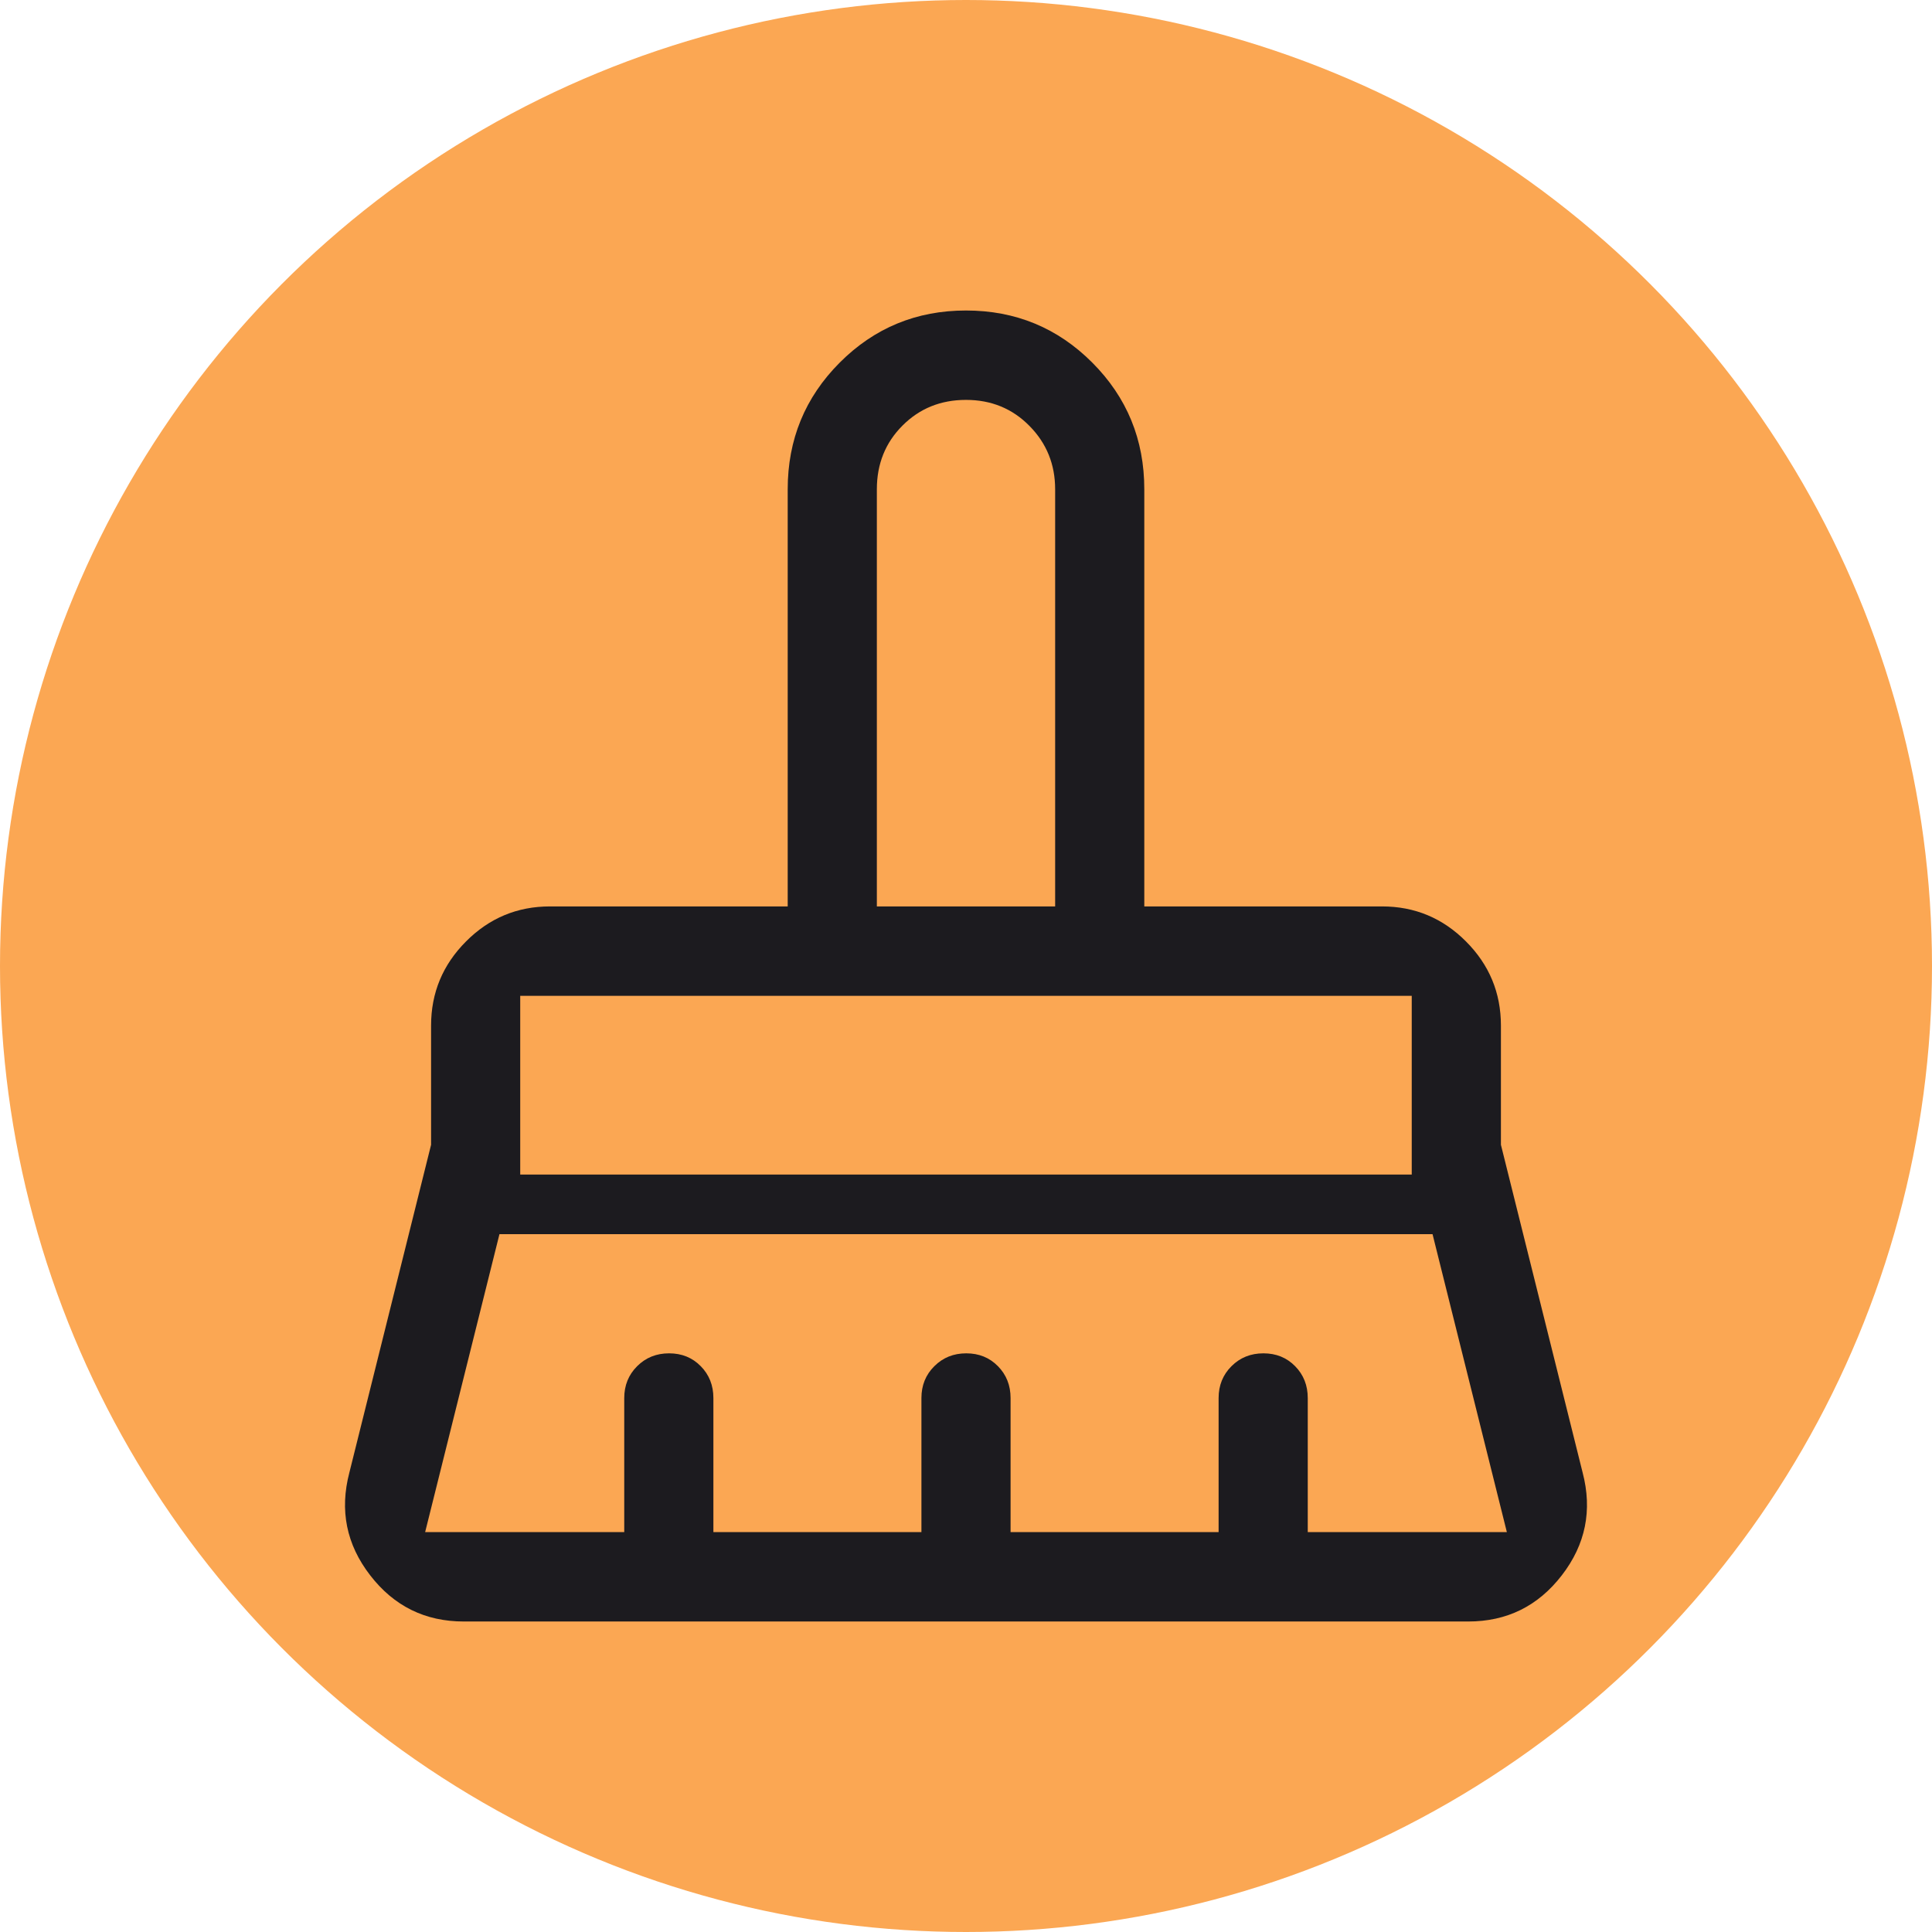 <svg width="56" height="56" viewBox="0 0 56 56" fill="none" xmlns="http://www.w3.org/2000/svg">
<circle cx="28" cy="28" r="28" fill="#FBA753"/>
<path d="M25.416 26.273H30.584V14.182C30.584 13.462 30.337 12.85 29.841 12.347C29.346 11.843 28.732 11.591 28 11.591C27.268 11.591 26.654 11.839 26.159 12.336C25.663 12.832 25.416 13.448 25.416 14.182V26.273ZM15.079 34.045H40.92V28.864H15.079V34.045ZM12.323 44.409H18.094V40.523C18.094 40.156 18.219 39.848 18.468 39.6C18.717 39.351 19.026 39.227 19.394 39.227C19.762 39.227 20.068 39.351 20.312 39.6C20.556 39.848 20.678 40.156 20.678 40.523V44.409H26.708V40.523C26.708 40.156 26.832 39.848 27.082 39.6C27.331 39.351 27.639 39.227 28.008 39.227C28.376 39.227 28.682 39.351 28.926 39.6C29.17 39.848 29.292 40.156 29.292 40.523V44.409H35.322V40.523C35.322 40.156 35.446 39.848 35.695 39.6C35.944 39.351 36.253 39.227 36.621 39.227C36.989 39.227 37.296 39.351 37.54 39.6C37.784 39.848 37.906 40.156 37.906 40.523V44.409H43.677L41.523 35.773H14.477L12.323 44.409ZM42.557 47H13.443C12.323 47 11.419 46.554 10.73 45.661C10.04 44.769 9.84 43.776 10.127 42.682L12.495 33.182V29.727C12.495 28.777 12.833 27.964 13.508 27.288C14.182 26.611 14.993 26.273 15.941 26.273H22.832V14.182C22.832 12.742 23.334 11.519 24.339 10.511C25.344 9.504 26.564 9 28 9C29.436 9 30.656 9.504 31.661 10.511C32.666 11.519 33.168 12.742 33.168 14.182V26.273H40.059C41.007 26.273 41.818 26.611 42.492 27.288C43.167 27.964 43.505 28.777 43.505 29.727V33.182L45.873 42.682C46.16 43.776 45.959 44.769 45.27 45.661C44.581 46.554 43.677 47 42.557 47Z" fill="#1C1B1F"/>
</svg>
